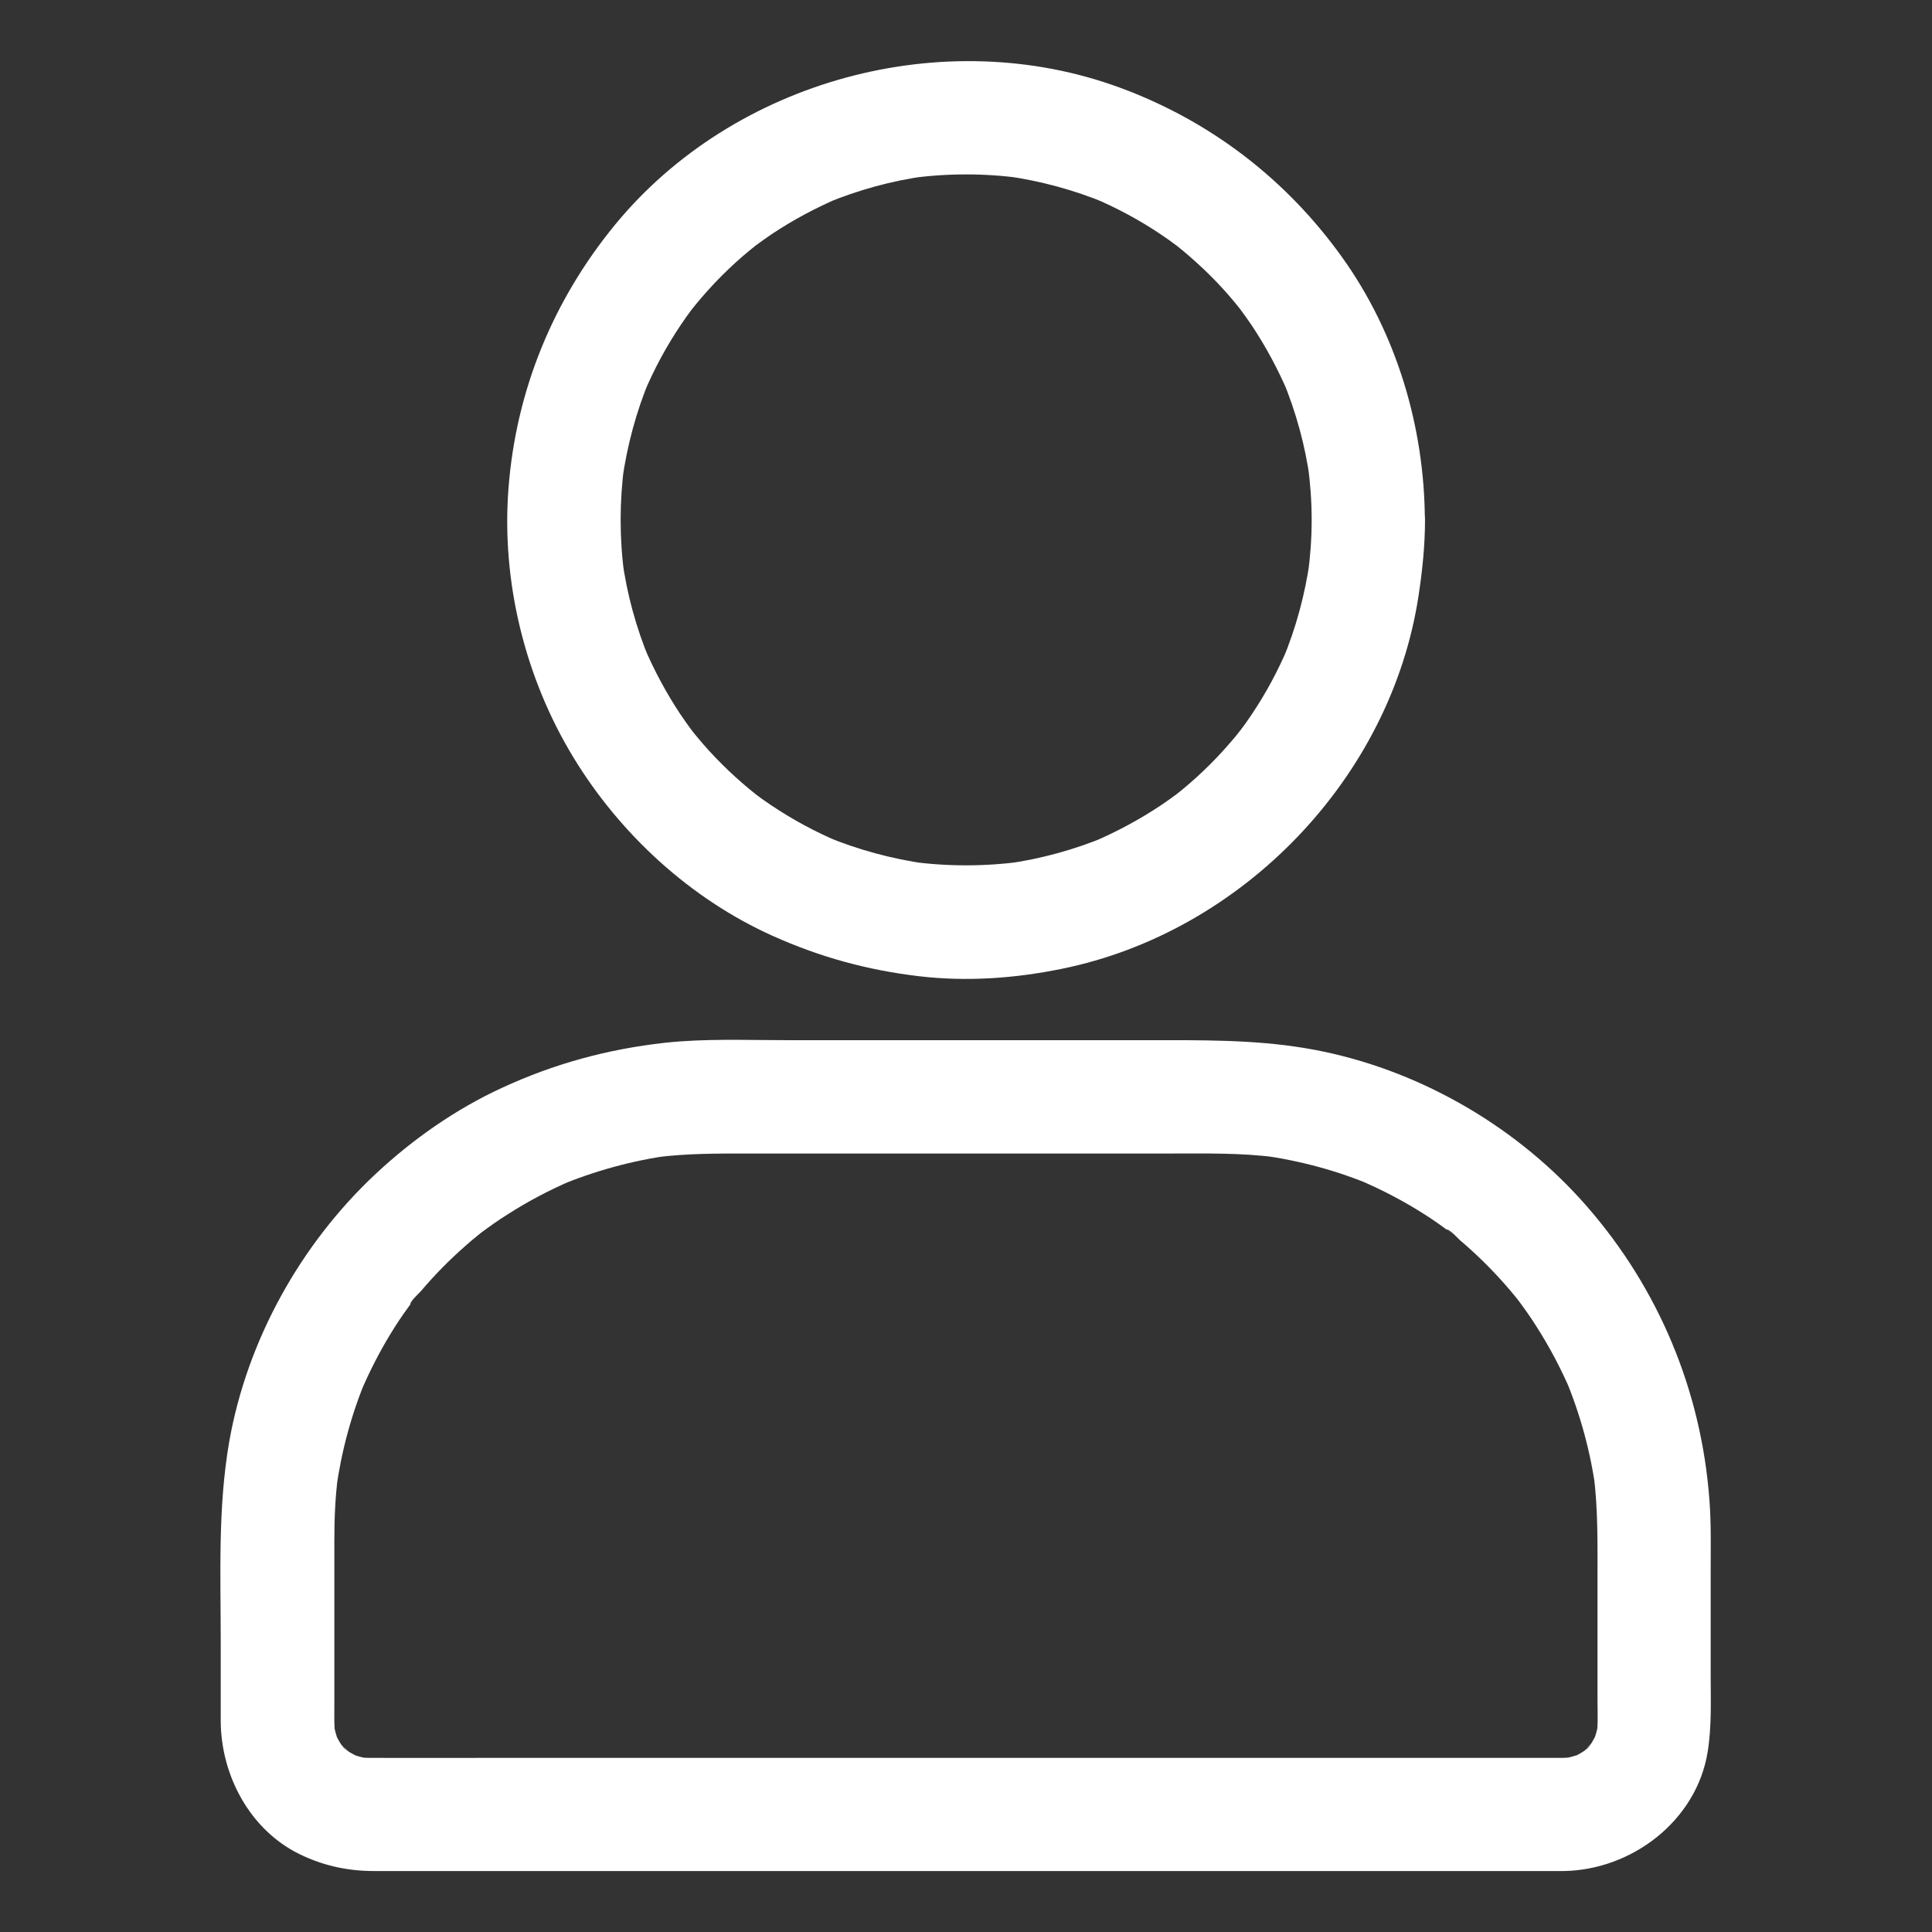<svg width="36" height="36" viewBox="0 0 36 36" fill="none" xmlns="http://www.w3.org/2000/svg">
<rect x="0" y="0" width="36" height="36" fill="#333333" stroke="none"/>
<path d="M24.441 9.686C24.441 10.03 24.416 10.371 24.37 10.712C24.384 10.617 24.395 10.526 24.409 10.431C24.318 11.074 24.149 11.704 23.899 12.301L24.005 12.048C23.818 12.491 23.59 12.916 23.323 13.314C23.256 13.416 23.182 13.518 23.108 13.616C22.953 13.823 23.242 13.451 23.133 13.584C23.094 13.634 23.055 13.679 23.017 13.729C22.869 13.904 22.715 14.077 22.553 14.238C22.391 14.4 22.219 14.558 22.043 14.702C21.997 14.741 21.948 14.78 21.899 14.818C21.762 14.927 22.138 14.639 21.93 14.794C21.832 14.868 21.73 14.938 21.628 15.008C21.227 15.275 20.805 15.5 20.363 15.69L20.616 15.585C20.015 15.834 19.389 16.007 18.745 16.095C18.84 16.081 18.932 16.07 19.027 16.056C18.345 16.147 17.659 16.147 16.977 16.056C17.072 16.07 17.163 16.081 17.258 16.095C16.615 16.003 15.986 15.834 15.388 15.585L15.641 15.69C15.198 15.504 14.773 15.275 14.375 15.008C14.273 14.941 14.171 14.868 14.073 14.794C13.866 14.639 14.238 14.927 14.105 14.818C14.056 14.78 14.01 14.741 13.961 14.702C13.785 14.555 13.613 14.4 13.451 14.238C13.289 14.077 13.131 13.904 12.987 13.729C12.948 13.683 12.909 13.634 12.871 13.584C12.762 13.447 13.05 13.823 12.895 13.616C12.822 13.518 12.751 13.416 12.681 13.314C12.414 12.913 12.189 12.491 11.999 12.048L12.104 12.301C11.855 11.7 11.682 11.074 11.595 10.431C11.609 10.526 11.619 10.617 11.633 10.712C11.542 10.03 11.542 9.345 11.633 8.662C11.619 8.757 11.609 8.849 11.595 8.944C11.686 8.3 11.855 7.671 12.104 7.073L11.999 7.327C12.185 6.884 12.414 6.458 12.681 6.061C12.748 5.959 12.822 5.857 12.895 5.759C13.05 5.551 12.762 5.924 12.871 5.79C12.909 5.741 12.948 5.695 12.987 5.646C13.134 5.47 13.289 5.298 13.451 5.136C13.613 4.975 13.785 4.816 13.961 4.672C14.006 4.634 14.056 4.595 14.105 4.556C14.242 4.447 13.866 4.736 14.073 4.581C14.171 4.507 14.273 4.437 14.375 4.366C14.776 4.099 15.198 3.874 15.641 3.684L15.388 3.79C15.989 3.54 16.615 3.368 17.258 3.28C17.163 3.294 17.072 3.305 16.977 3.319C17.659 3.227 18.345 3.227 19.027 3.319C18.932 3.305 18.84 3.294 18.745 3.28C19.389 3.371 20.018 3.54 20.616 3.79L20.363 3.684C20.805 3.871 21.231 4.099 21.628 4.366C21.73 4.433 21.832 4.507 21.93 4.581C22.138 4.736 21.765 4.447 21.899 4.556C21.948 4.595 21.994 4.634 22.043 4.672C22.219 4.82 22.391 4.975 22.553 5.136C22.715 5.298 22.873 5.47 23.017 5.646C23.055 5.692 23.094 5.741 23.133 5.79C23.242 5.927 22.953 5.551 23.108 5.759C23.182 5.857 23.252 5.959 23.323 6.061C23.59 6.462 23.815 6.884 24.005 7.327L23.899 7.073C24.149 7.675 24.321 8.3 24.409 8.944C24.395 8.849 24.384 8.757 24.37 8.662C24.416 9.004 24.441 9.345 24.441 9.686C24.444 10.238 24.926 10.765 25.495 10.74C26.065 10.716 26.553 10.276 26.55 9.686C26.543 7.959 26.023 6.212 25.014 4.802C23.973 3.343 22.553 2.254 20.872 1.635C17.592 0.425 13.679 1.487 11.461 4.187C10.304 5.597 9.615 7.277 9.475 9.098C9.341 10.832 9.78 12.625 10.684 14.112C11.556 15.546 12.867 16.752 14.403 17.441C15.282 17.835 16.165 18.077 17.121 18.19C18.007 18.295 18.907 18.232 19.782 18.053C23.147 17.371 25.921 14.495 26.434 11.092C26.504 10.628 26.553 10.16 26.553 9.689C26.557 9.137 26.068 8.61 25.499 8.634C24.922 8.659 24.444 9.095 24.441 9.686ZM29.134 32.755H9.496C8.624 32.755 7.755 32.759 6.884 32.755C6.796 32.755 6.708 32.748 6.62 32.737C6.715 32.752 6.806 32.762 6.901 32.776C6.761 32.755 6.627 32.716 6.497 32.664L6.75 32.769C6.652 32.727 6.557 32.678 6.465 32.618C6.374 32.558 6.342 32.477 6.532 32.674C6.497 32.636 6.451 32.604 6.416 32.569C6.405 32.558 6.304 32.456 6.311 32.453C6.311 32.453 6.493 32.709 6.367 32.52C6.307 32.432 6.258 32.337 6.216 32.235L6.321 32.488C6.268 32.358 6.233 32.221 6.209 32.084C6.223 32.178 6.233 32.27 6.247 32.365C6.223 32.168 6.23 31.964 6.23 31.767V28.695C6.23 28.29 6.247 27.886 6.3 27.485C6.286 27.58 6.275 27.672 6.261 27.766C6.36 27.046 6.55 26.339 6.834 25.668L6.729 25.921C6.887 25.552 7.07 25.193 7.281 24.848C7.386 24.676 7.495 24.511 7.615 24.349C7.643 24.311 7.668 24.275 7.696 24.237C7.71 24.219 7.724 24.202 7.738 24.18C7.798 24.1 7.639 24.321 7.643 24.303C7.657 24.23 7.798 24.11 7.847 24.054C8.1 23.755 8.374 23.477 8.67 23.217C8.743 23.15 8.821 23.087 8.898 23.024C8.933 22.996 8.968 22.968 9.007 22.936C9.127 22.837 8.789 23.098 8.958 22.975C9.12 22.855 9.281 22.739 9.45 22.634C9.833 22.387 10.241 22.173 10.659 21.994L10.406 22.099C11.078 21.818 11.781 21.625 12.505 21.526C12.41 21.54 12.319 21.551 12.224 21.565C12.8 21.491 13.377 21.494 13.957 21.494H21.822C22.475 21.494 23.126 21.48 23.776 21.565C23.681 21.551 23.59 21.54 23.495 21.526C24.216 21.625 24.922 21.814 25.594 22.099L25.341 21.994C25.71 22.152 26.068 22.335 26.413 22.546C26.585 22.651 26.75 22.76 26.912 22.88C26.951 22.908 26.986 22.932 27.025 22.96C27.042 22.975 27.06 22.989 27.081 23.003C27.162 23.062 26.94 22.904 26.958 22.908C27.032 22.922 27.151 23.062 27.207 23.112C27.506 23.365 27.784 23.639 28.044 23.934C28.111 24.008 28.174 24.085 28.238 24.163C28.266 24.198 28.294 24.233 28.325 24.272C28.424 24.391 28.164 24.054 28.287 24.223C28.406 24.384 28.522 24.546 28.628 24.715C28.874 25.098 29.088 25.506 29.268 25.924L29.162 25.671C29.443 26.343 29.637 27.046 29.735 27.77C29.721 27.675 29.711 27.584 29.697 27.489C29.777 28.122 29.767 28.758 29.767 29.394V31.651C29.767 31.887 29.781 32.129 29.749 32.365C29.763 32.27 29.774 32.178 29.788 32.084C29.767 32.224 29.728 32.358 29.675 32.488L29.781 32.235C29.739 32.333 29.689 32.428 29.63 32.52C29.57 32.611 29.489 32.643 29.686 32.453C29.647 32.488 29.616 32.534 29.581 32.569C29.57 32.579 29.468 32.681 29.465 32.674C29.465 32.674 29.721 32.491 29.531 32.618C29.443 32.678 29.348 32.727 29.247 32.769L29.5 32.664C29.369 32.716 29.232 32.752 29.095 32.776C29.19 32.762 29.282 32.752 29.377 32.737C29.296 32.748 29.218 32.752 29.134 32.755C28.582 32.762 28.055 33.233 28.079 33.81C28.104 34.376 28.543 34.871 29.134 34.864C30.403 34.847 31.613 33.929 31.82 32.643C31.897 32.164 31.876 31.679 31.876 31.198V29.285C31.876 28.839 31.887 28.389 31.852 27.942C31.7 25.91 30.906 24.008 29.563 22.472C28.304 21.03 26.54 19.99 24.666 19.596C23.702 19.392 22.746 19.382 21.772 19.382H14.632C13.887 19.382 13.127 19.35 12.386 19.431C11.32 19.55 10.325 19.821 9.352 20.271C8.49 20.668 7.692 21.227 7 21.874C5.6 23.182 4.602 24.979 4.271 26.866C4.057 28.1 4.113 29.352 4.113 30.6V32.059C4.113 33.075 4.655 34.102 5.593 34.555C6.029 34.766 6.483 34.864 6.968 34.864H29.131C29.682 34.864 30.21 34.379 30.185 33.81C30.164 33.237 29.728 32.755 29.134 32.755Z" fill="white"/>
</svg>
